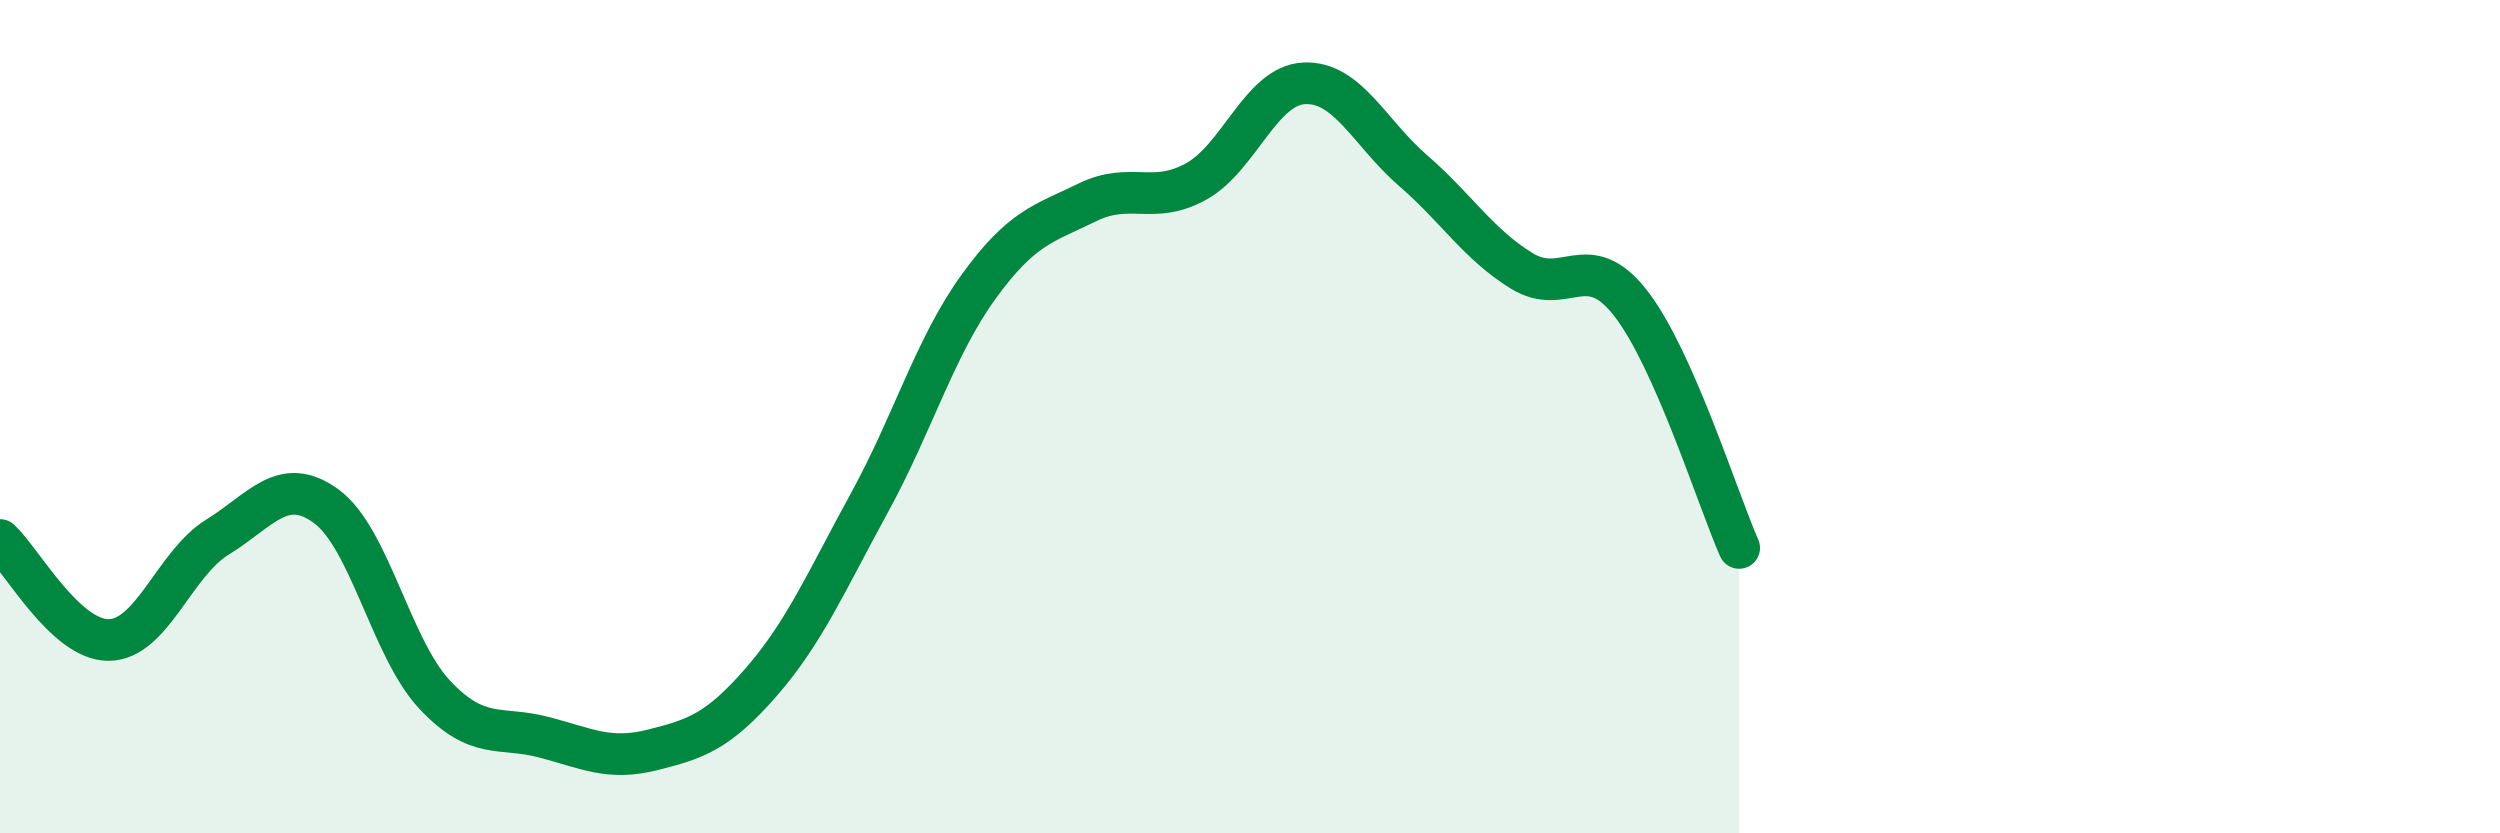 
    <svg width="60" height="20" viewBox="0 0 60 20" xmlns="http://www.w3.org/2000/svg">
      <path
        d="M 0,12.96 C 0.52,13.44 1.57,15.37 2.61,15.36 C 3.65,15.35 4.18,13.53 5.22,12.89 C 6.26,12.25 6.79,11.39 7.83,12.15 C 8.87,12.91 9.39,15.56 10.43,16.67 C 11.47,17.78 12,17.42 13.04,17.69 C 14.08,17.96 14.61,18.26 15.65,18 C 16.69,17.74 17.22,17.57 18.26,16.38 C 19.3,15.19 19.83,13.96 20.87,12.06 C 21.91,10.16 22.44,8.33 23.48,6.89 C 24.52,5.45 25.05,5.37 26.09,4.86 C 27.13,4.35 27.66,4.93 28.7,4.36 C 29.74,3.79 30.26,2.05 31.3,2 C 32.34,1.95 32.87,3.19 33.91,4.09 C 34.95,4.99 35.48,5.86 36.52,6.5 C 37.56,7.14 38.09,5.94 39.13,7.27 C 40.17,8.6 41.22,11.97 41.74,13.15L41.74 20L0 20Z"
        fill="#008740"
        opacity="0.1"
        stroke-linecap="round"
        stroke-linejoin="round"
      />
      <path
        d="M 0,12.96 C 0.52,13.44 1.57,15.37 2.61,15.36 C 3.65,15.35 4.18,13.53 5.22,12.89 C 6.26,12.25 6.79,11.39 7.83,12.15 C 8.87,12.91 9.39,15.56 10.43,16.67 C 11.47,17.78 12,17.42 13.04,17.69 C 14.08,17.96 14.61,18.26 15.65,18 C 16.69,17.74 17.22,17.57 18.26,16.38 C 19.3,15.19 19.83,13.96 20.87,12.06 C 21.91,10.16 22.44,8.33 23.48,6.89 C 24.52,5.45 25.05,5.37 26.09,4.86 C 27.13,4.35 27.66,4.93 28.7,4.36 C 29.74,3.79 30.26,2.05 31.3,2 C 32.34,1.95 32.87,3.19 33.91,4.09 C 34.95,4.99 35.48,5.86 36.52,6.5 C 37.56,7.14 38.09,5.94 39.13,7.27 C 40.17,8.6 41.22,11.97 41.74,13.15"
        stroke="#008740"
        stroke-width="1"
        fill="none"
        stroke-linecap="round"
        stroke-linejoin="round"
      />
    </svg>
  